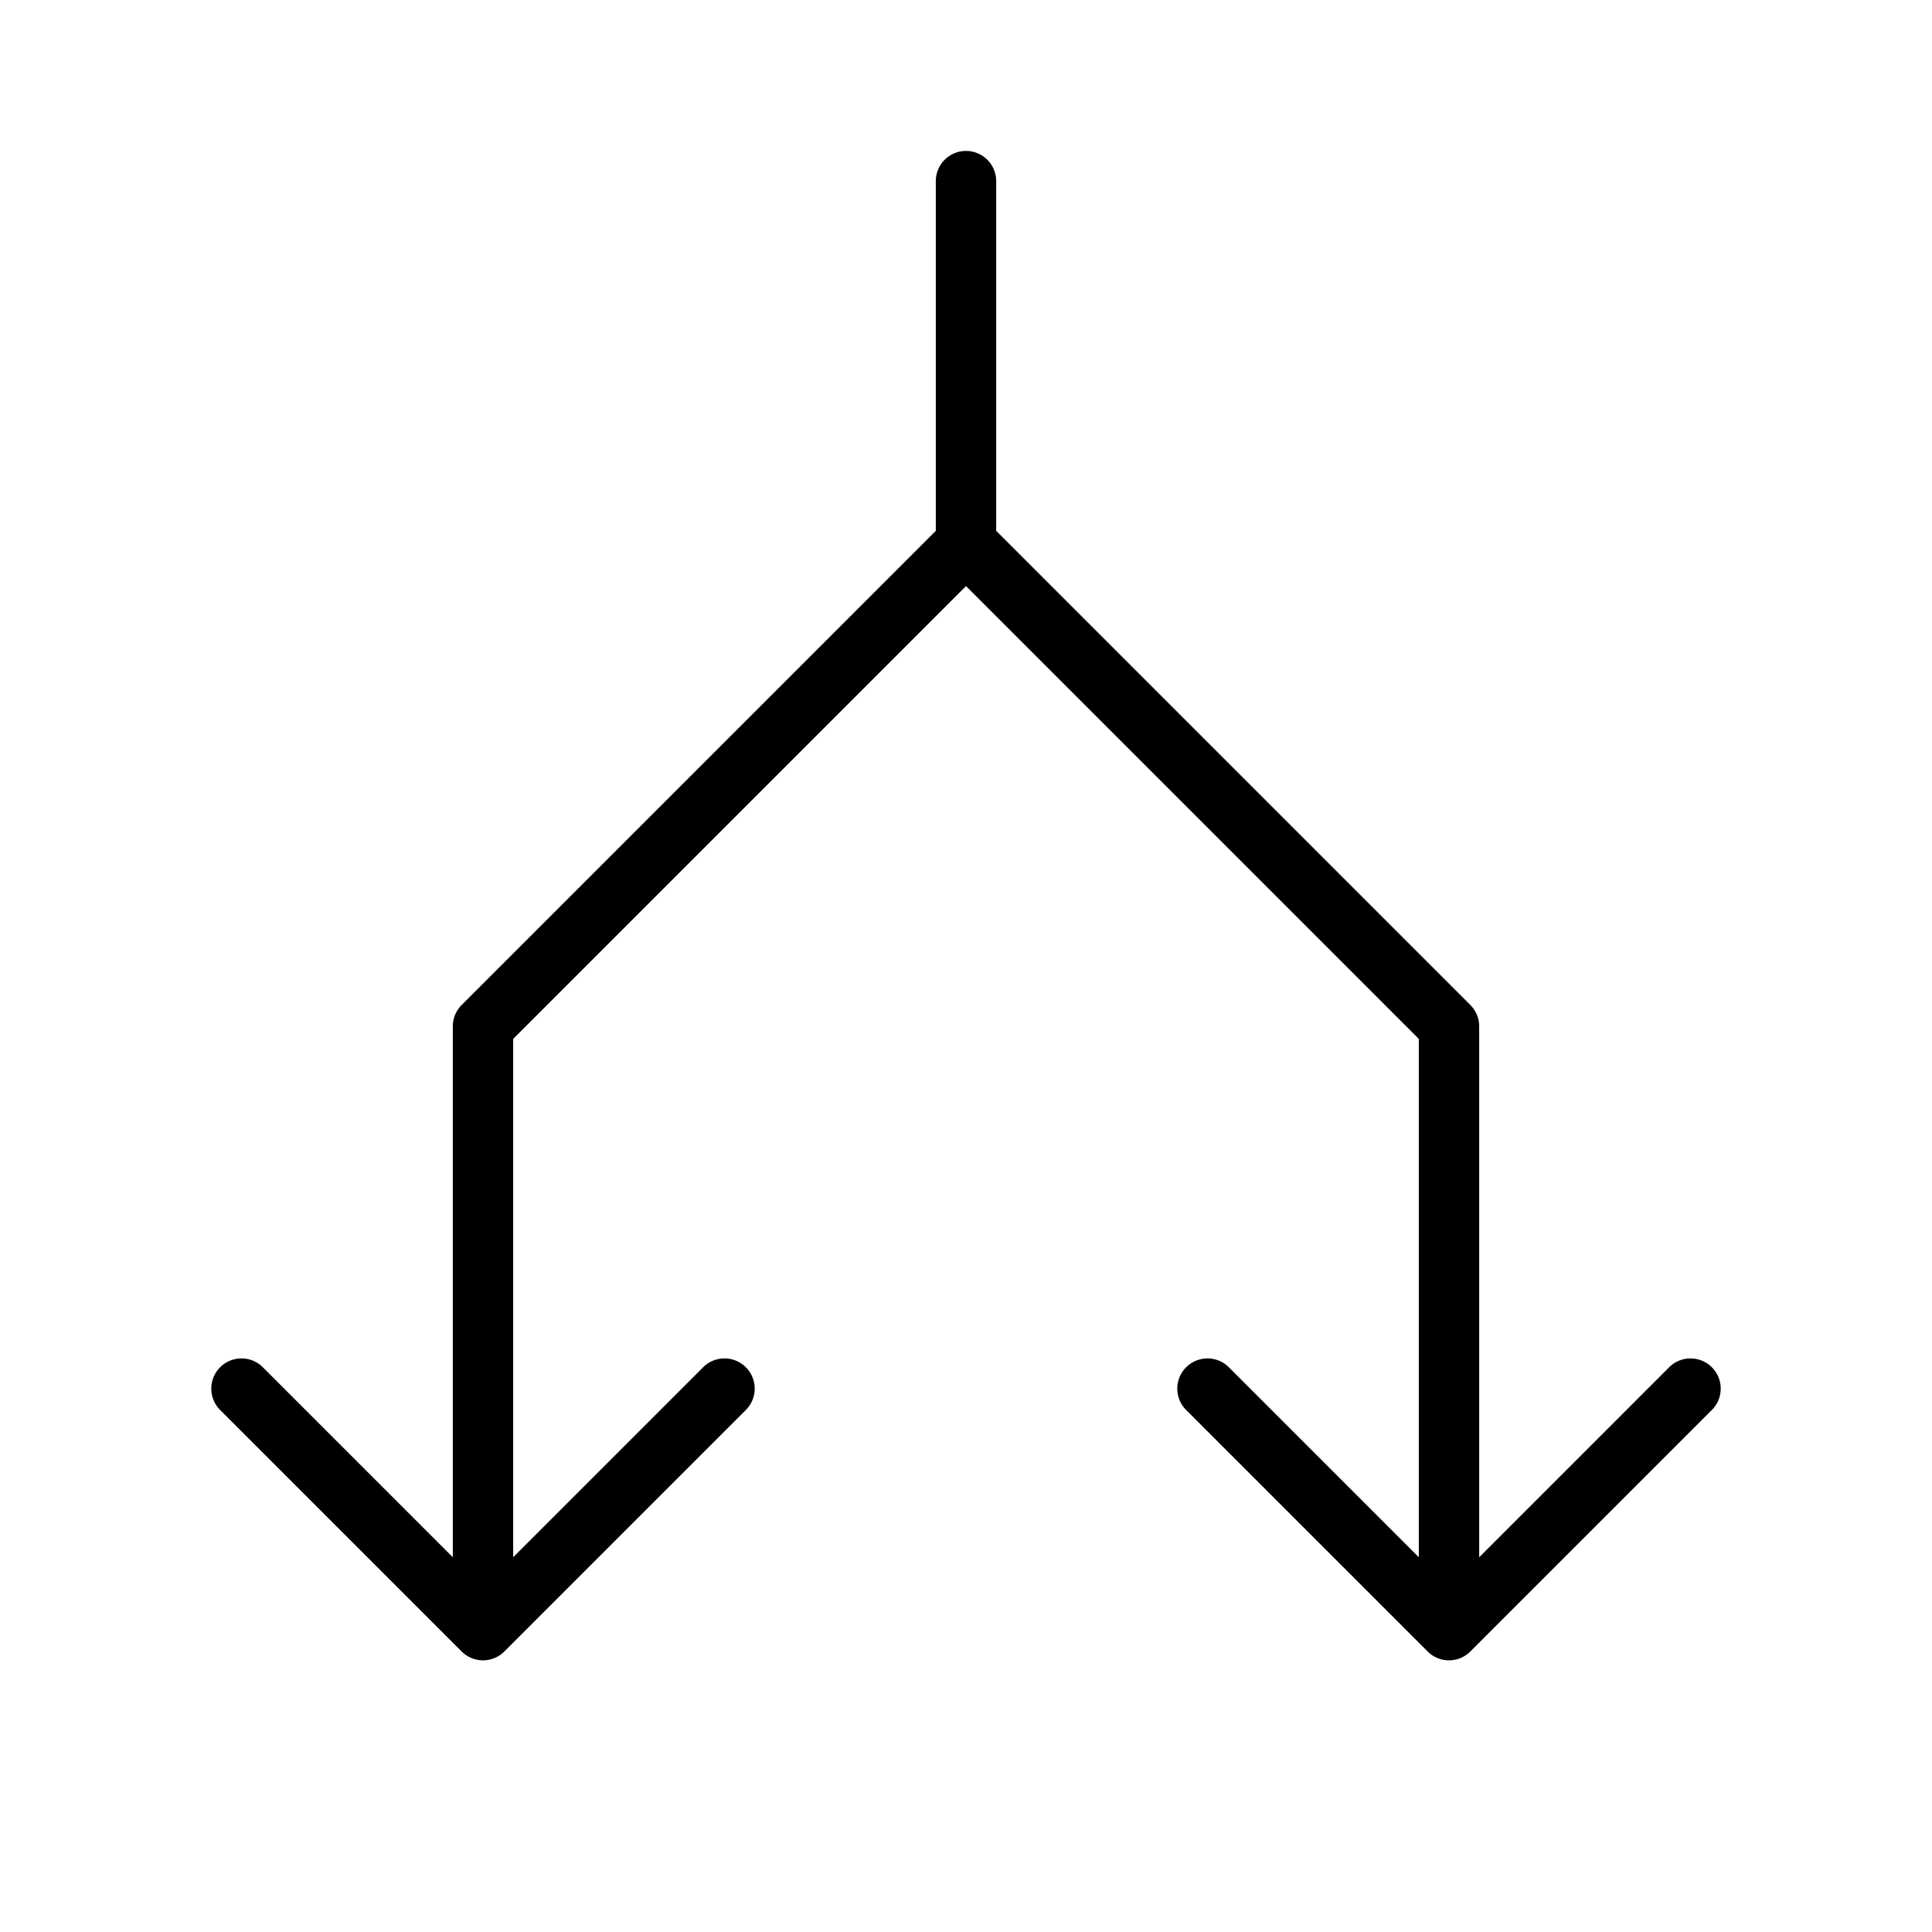 <svg xmlns="http://www.w3.org/2000/svg" viewBox="0 0 256 256" fill="currentColor"><path d="M226.83,186.83l-32,32a4,4,0,0,1-5.66,0l-32-32a4,4,0,0,1,5.66-5.66L188,206.34V137.66l-60-60-60,60v68.68l25.17-25.17a4,4,0,0,1,5.66,5.66l-32,32a4,4,0,0,1-5.66,0l-32-32a4,4,0,0,1,5.66-5.66L60,206.34V136a4,4,0,0,1,1.17-2.83L124,70.34V24a4,4,0,0,1,8,0V70.34l62.83,62.83A4,4,0,0,1,196,136v70.34l25.17-25.17a4,4,0,0,1,5.66,5.66Z"/></svg>